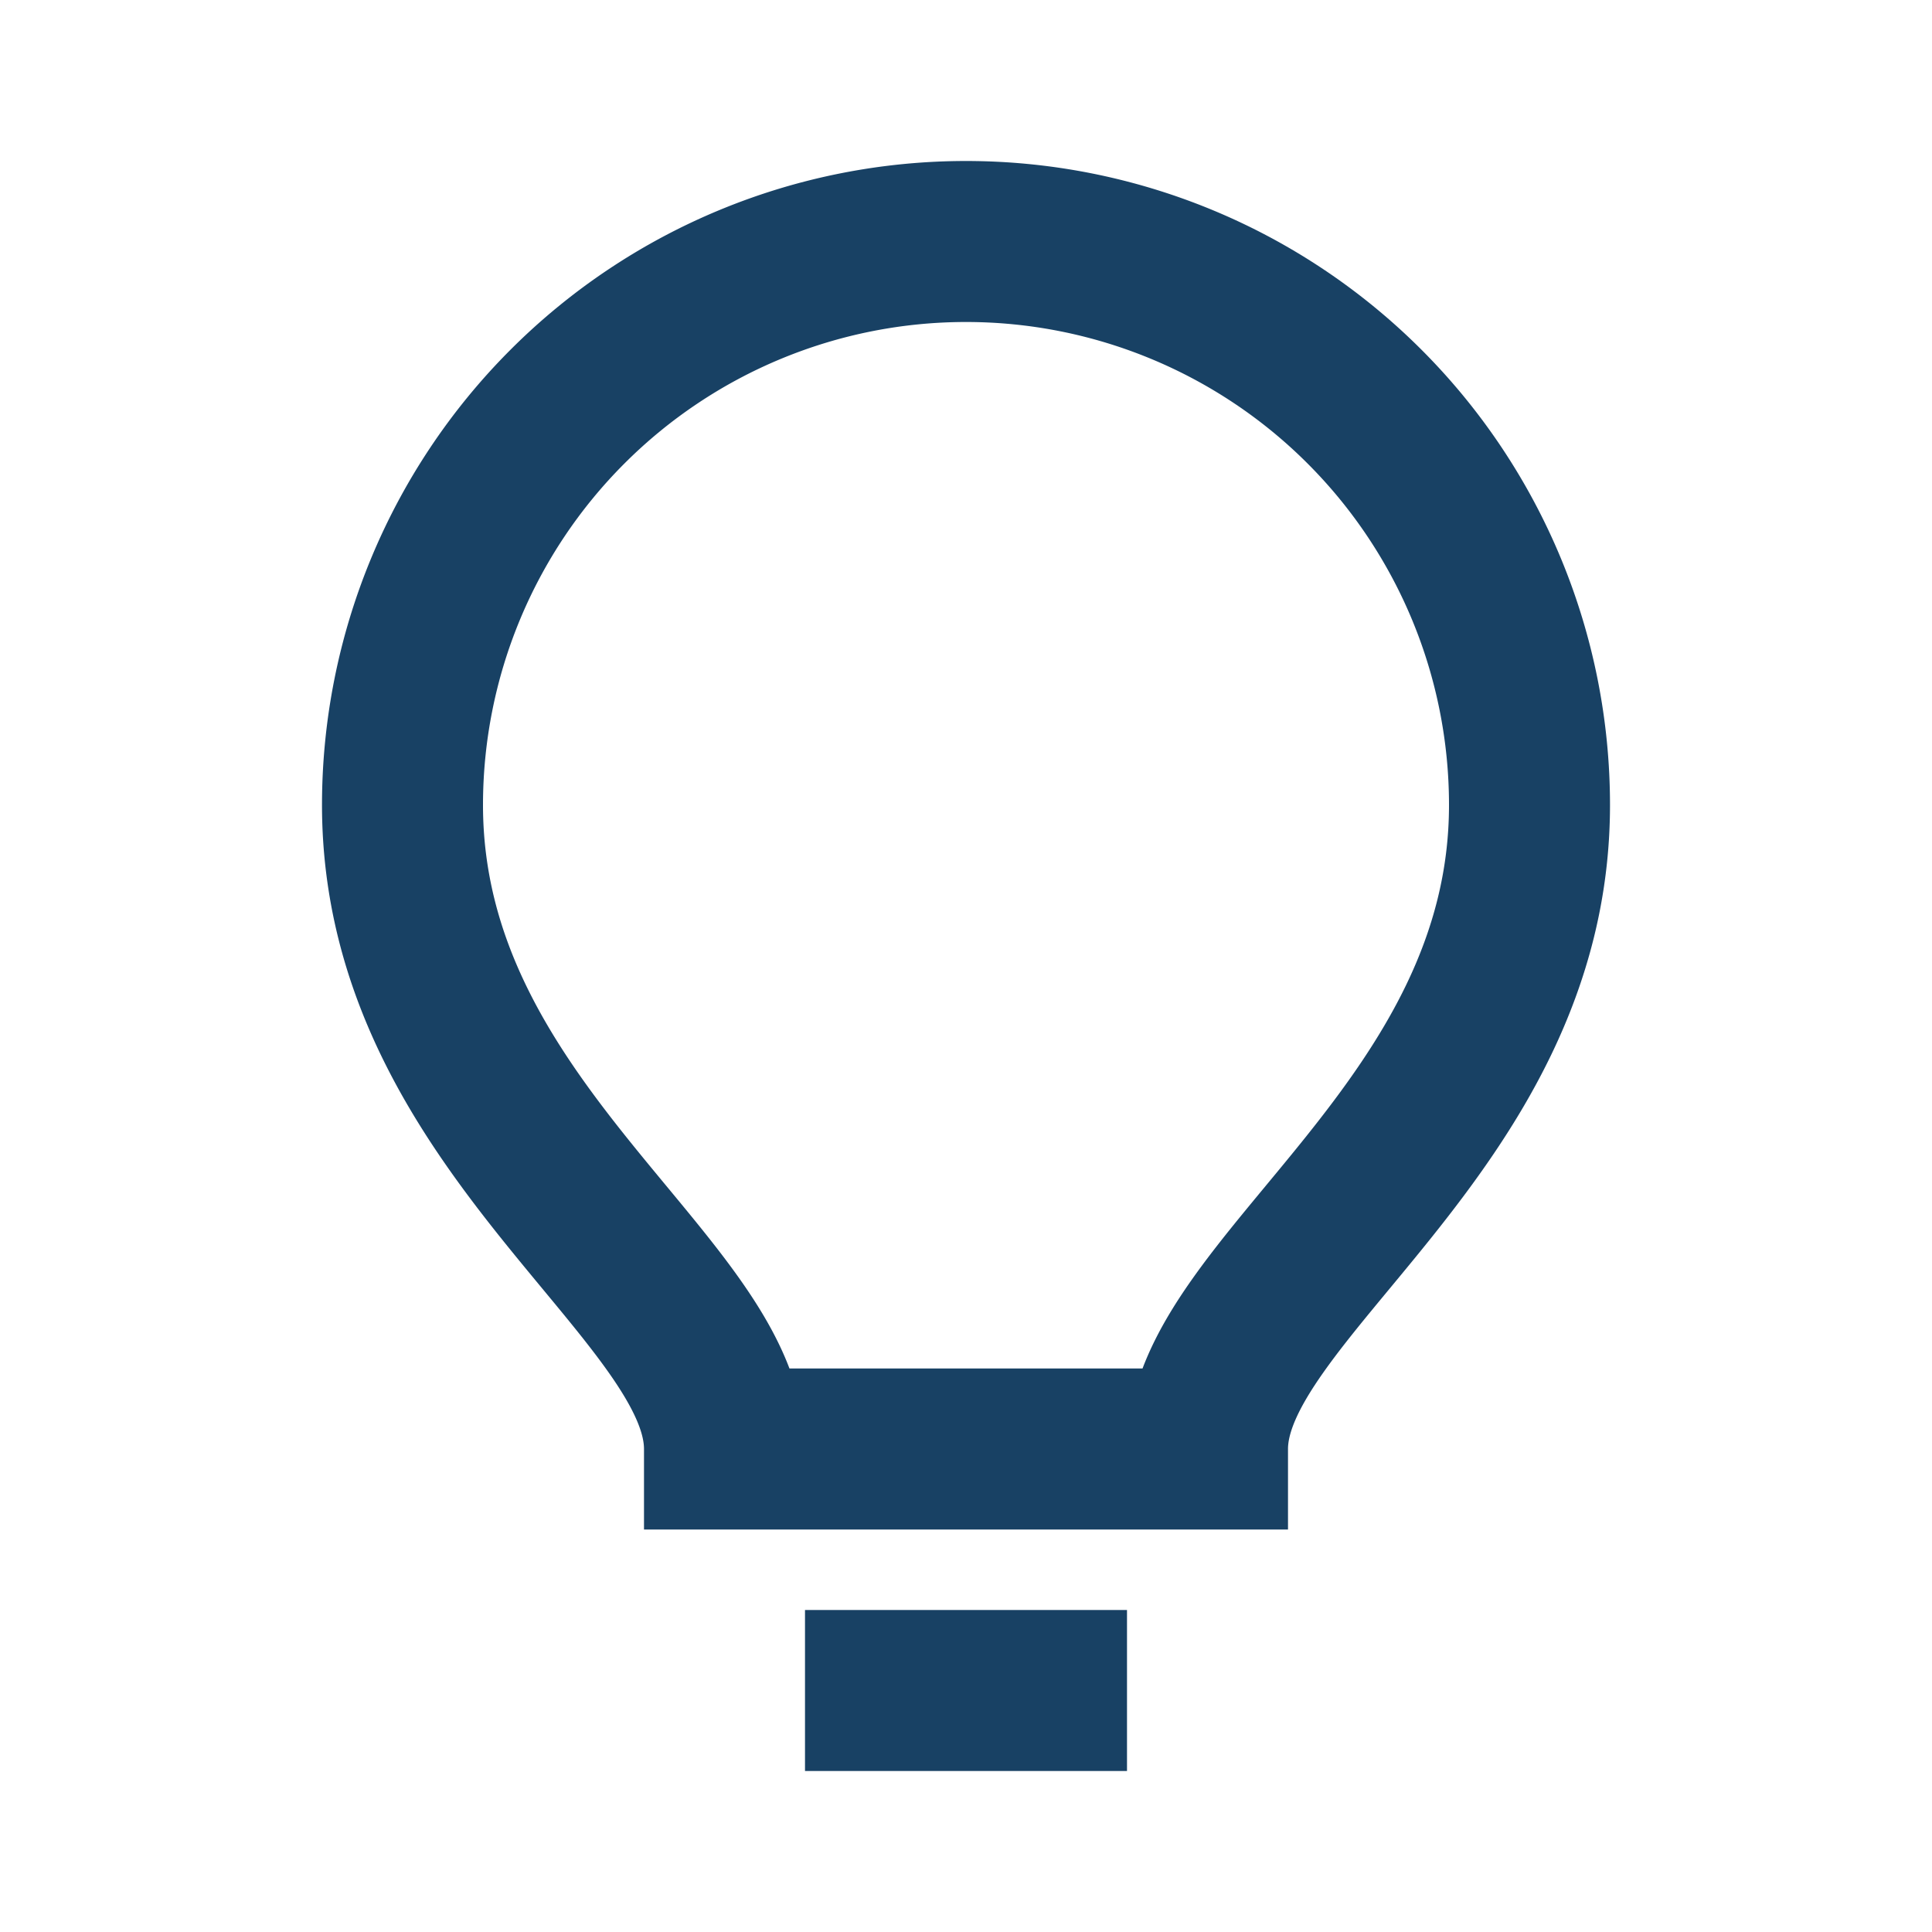 <?xml version="1.0" encoding="UTF-8"?>
<svg xmlns="http://www.w3.org/2000/svg" width="24" height="24" viewBox="0 0 24 24"><path d="M9 18h6M10 21h4M12 3a7 7 0 017 7c0 4-4 6-4 8H9c0-2-4-4-4-8a7 7 0 017-7z" stroke="#184164" stroke-width="2" fill="none"/></svg>